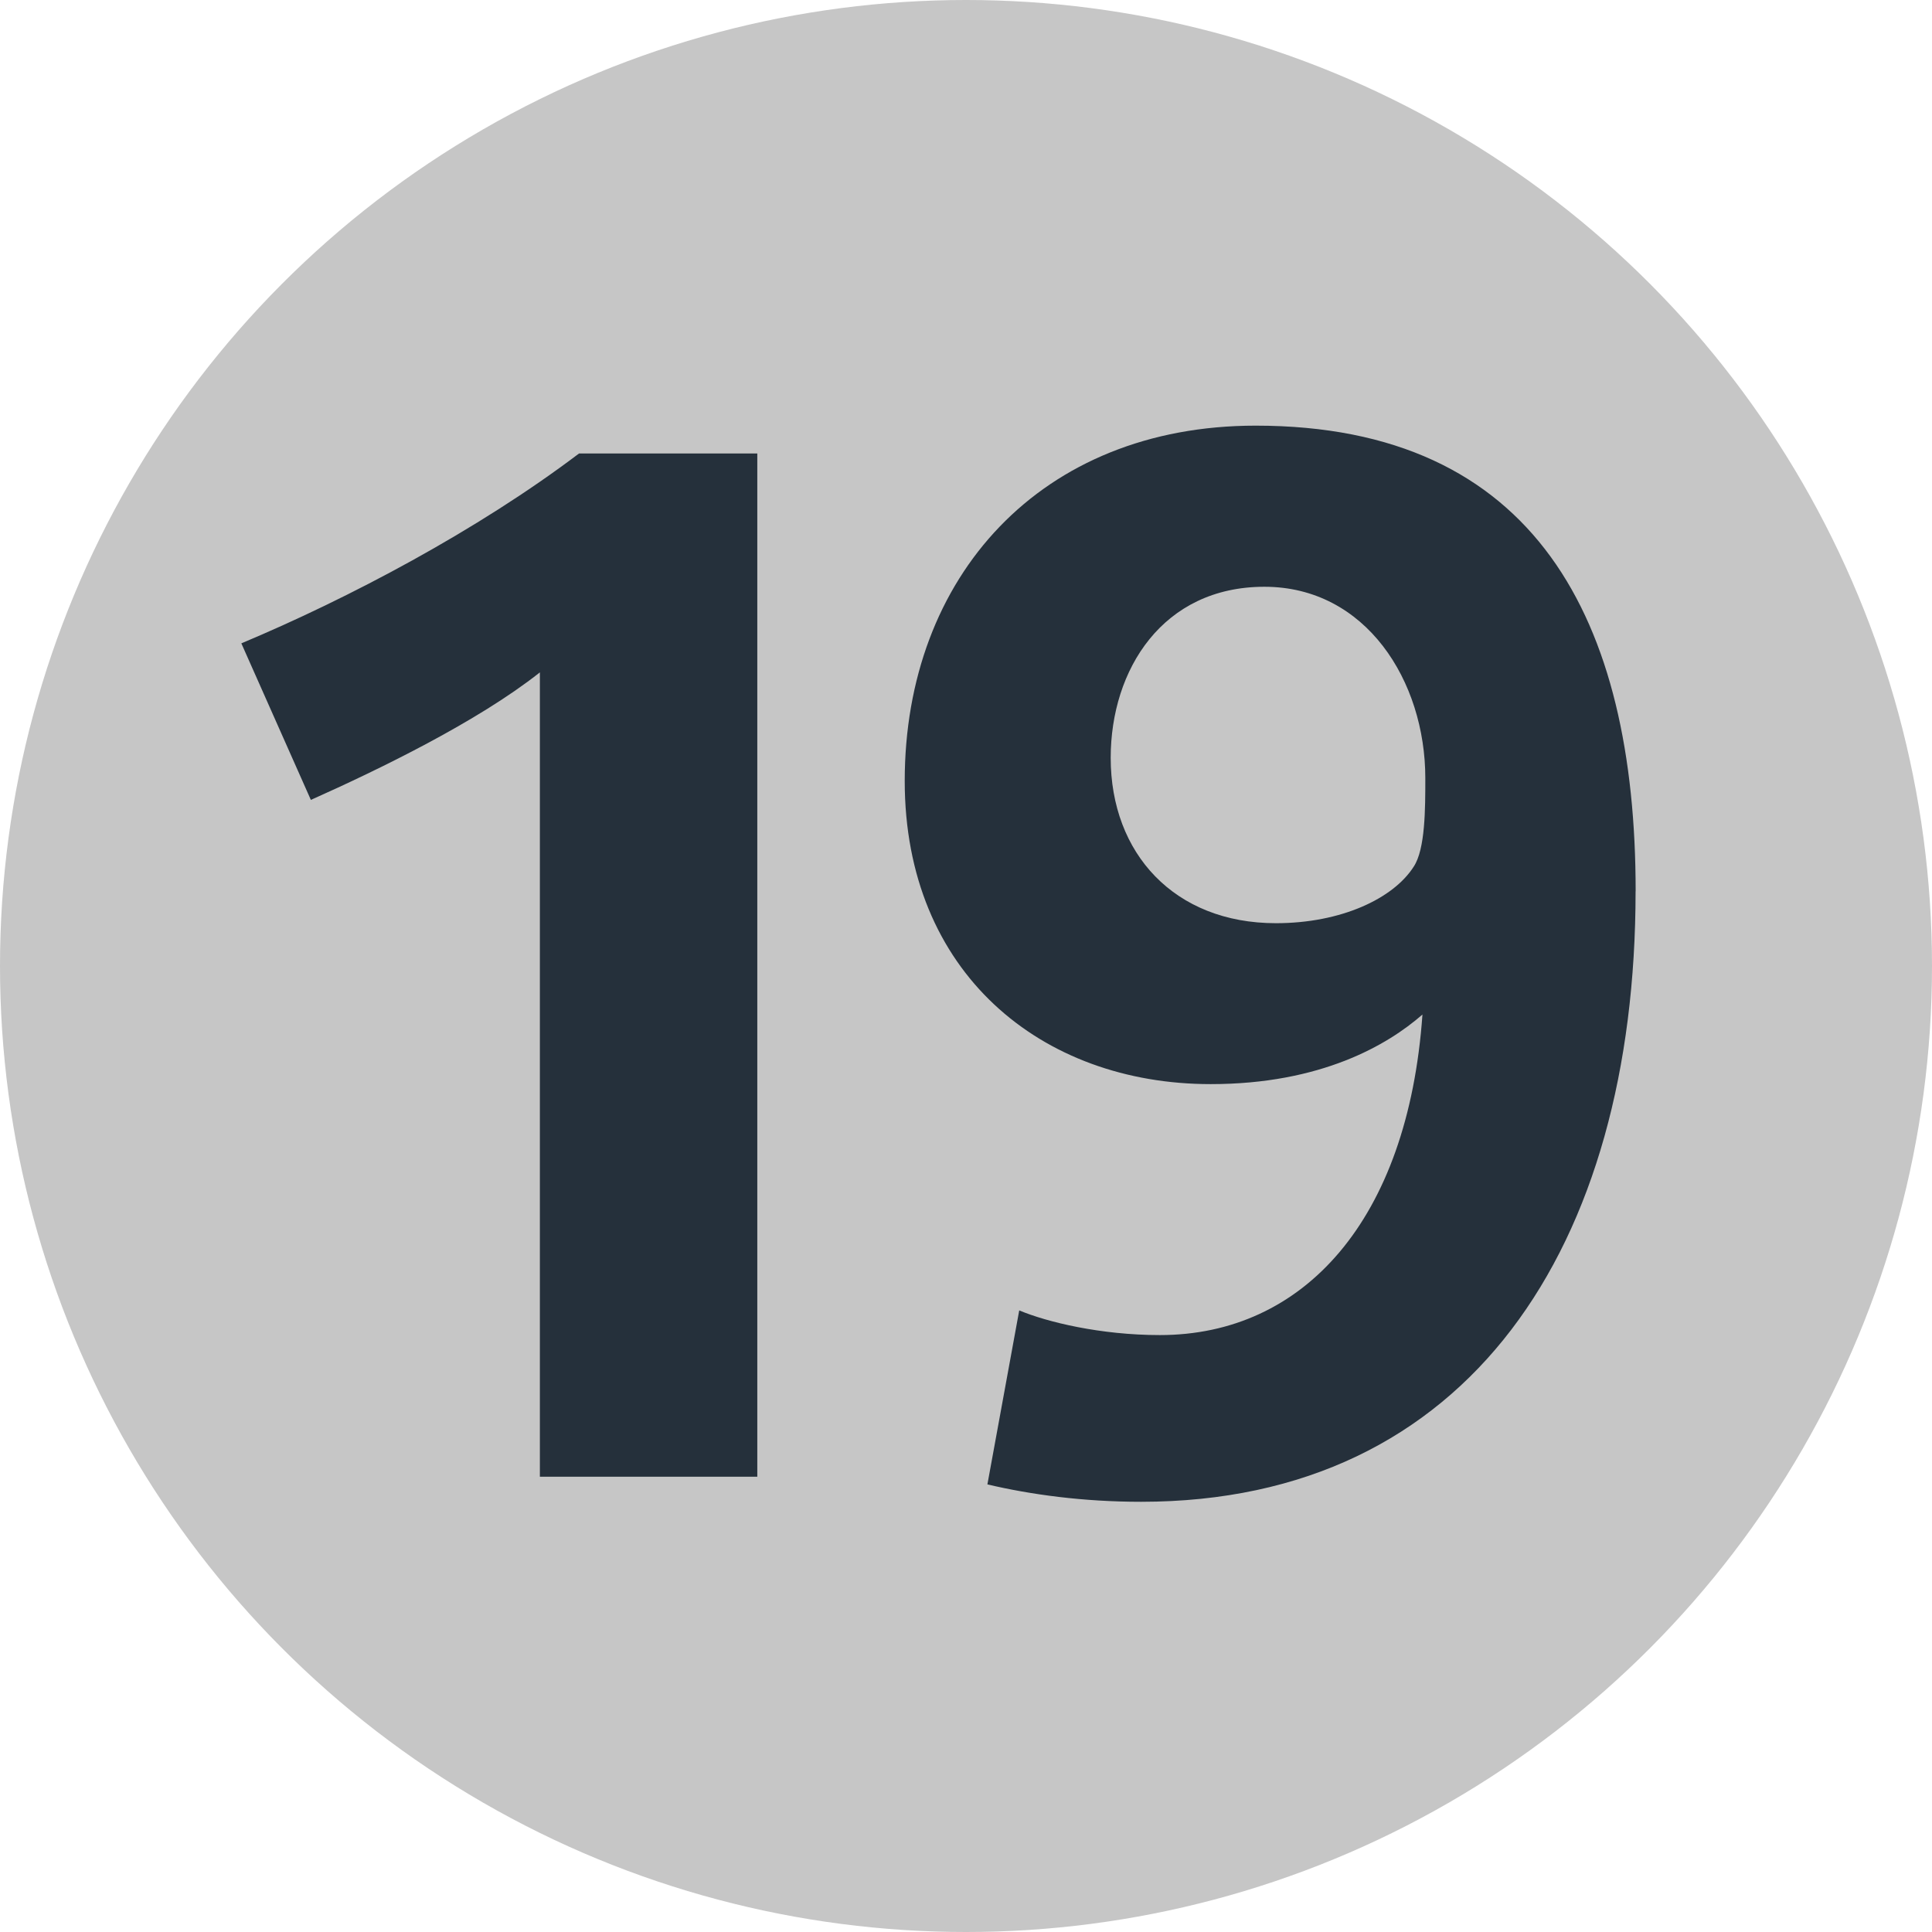 <?xml version="1.0" encoding="UTF-8"?>
<svg xmlns="http://www.w3.org/2000/svg" width="250px" height="250px" viewBox="0 0 283.46 283.46">
	<title>Paris transit icons - Métro Ligne 19</title>
	<circle fill="#C6C6C6" cx="141.73" cy="141.73" r="141.73"/>
	<path fill="#25303B" d="m79.21,216.67v-118.02c-9.14,7.23-23.61,14.25-33.6,18.71l-10.2-22.97c15.73-6.59,34.66-16.59,49.55-27.86h26.15v150.13h-31.9Zm160.77-85.91c0-39.8-14.68-68.31-55.75-68.31-31.49,0-51.49,22.12-51.49,52.14,0,28.09,20,44.47,44.89,44.47,16.18,0,25.96-5.74,31.07-10.21-2.13,30.21-17.45,47.03-38.52,47.03-8.72,0-16.59-1.92-20.64-3.62l-4.67,25.53c6.38,1.5,14.04,2.55,22.55,2.55,48.09,0,72.55-37.45,72.55-89.57m-30.85-16.6c0,4.47,0,10.42-1.7,12.98-2.98,4.68-10.64,8.3-20.22,8.3-14.88,0-24.24-10.22-24.24-24.26,0-12.97,7.66-25.1,22.55-25.1s23.61,13.83,23.61,28.08"/>
</svg>